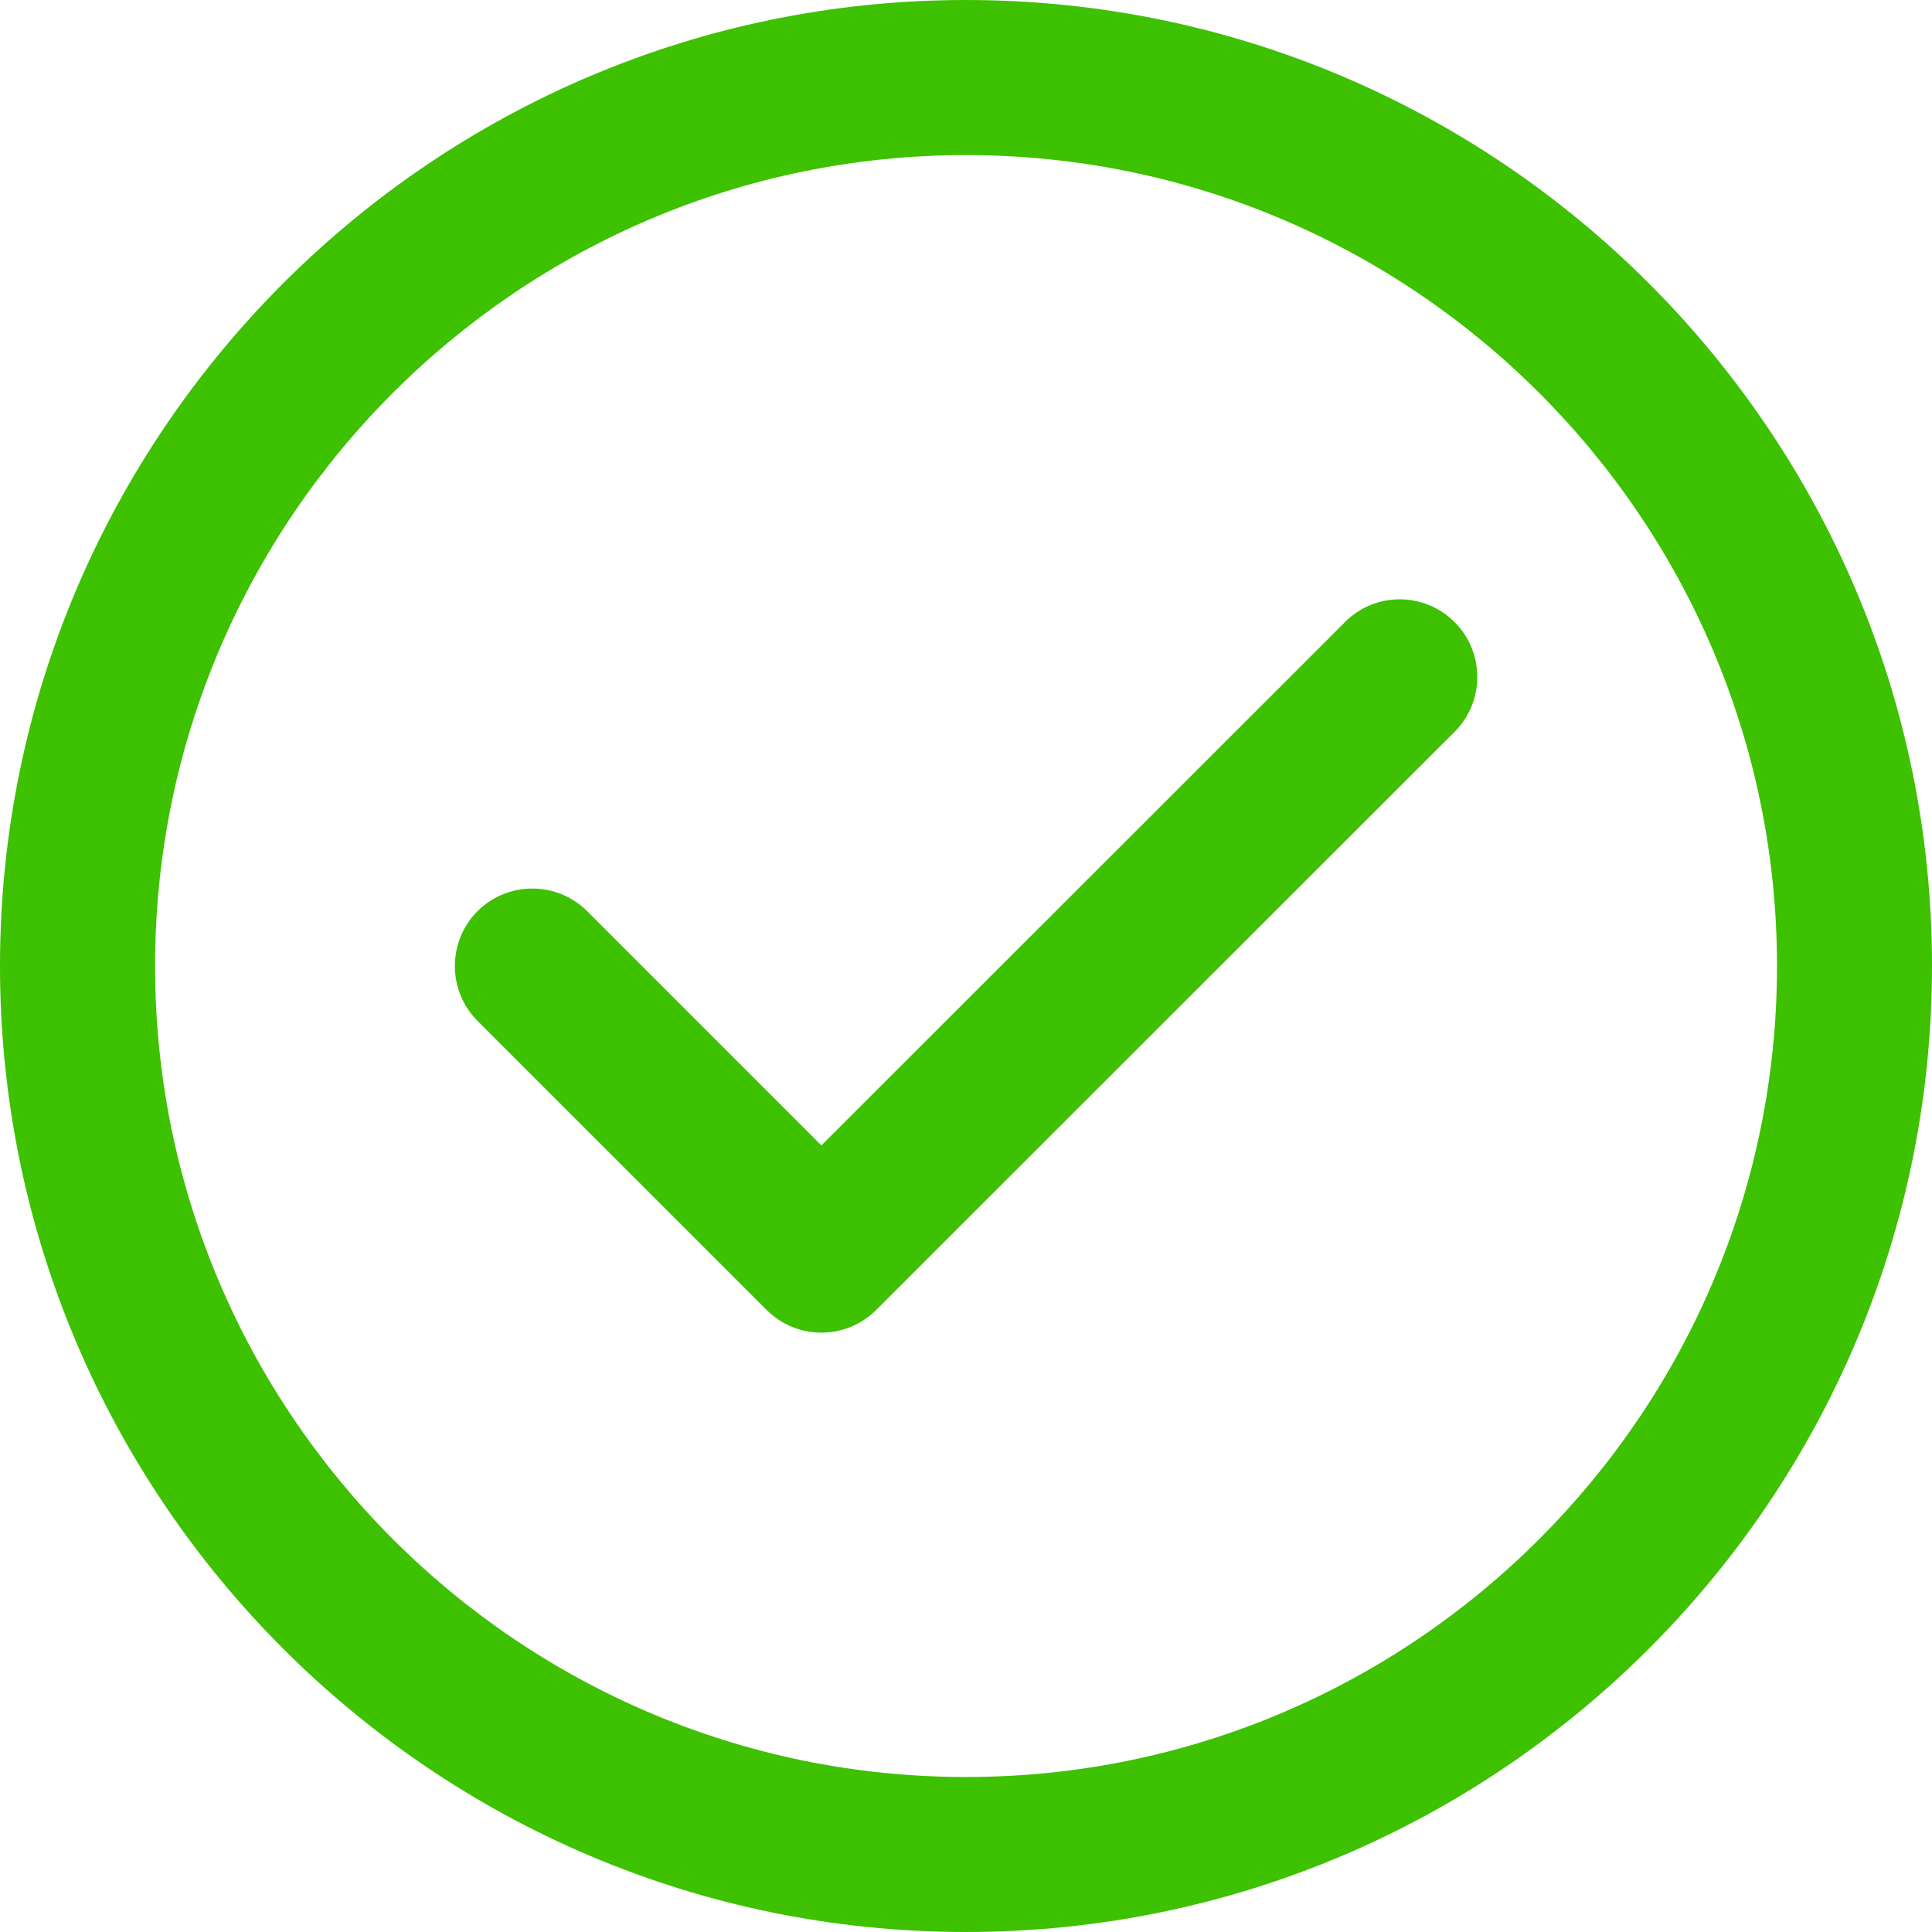 <svg width="22" height="22" viewBox="0 0 22 22" fill="none" xmlns="http://www.w3.org/2000/svg">
<path d="M15.315 7.084L9.353 13.043L6.686 10.376C6.342 10.032 5.781 10.032 5.437 10.376C5.094 10.72 5.094 11.281 5.437 11.624L8.729 14.916C8.902 15.089 9.128 15.175 9.353 15.175C9.579 15.175 9.804 15.089 9.978 14.916L16.564 8.333C16.908 7.989 16.908 7.428 16.564 7.084C16.217 6.738 15.659 6.738 15.315 7.084Z" fill="#3DC100"/>
<path d="M11 0C4.934 0 0 4.934 0 11C0 17.067 4.934 22 11 22C17.067 22 22 17.067 22 11C22 4.934 17.067 0 11 0ZM11 20.235C5.91 20.235 1.766 16.093 1.766 11C1.766 5.907 5.91 1.766 11 1.766C16.09 1.766 20.235 5.907 20.235 11C20.235 16.093 16.09 20.235 11 20.235Z" fill="#3DC100"/>
</svg>
